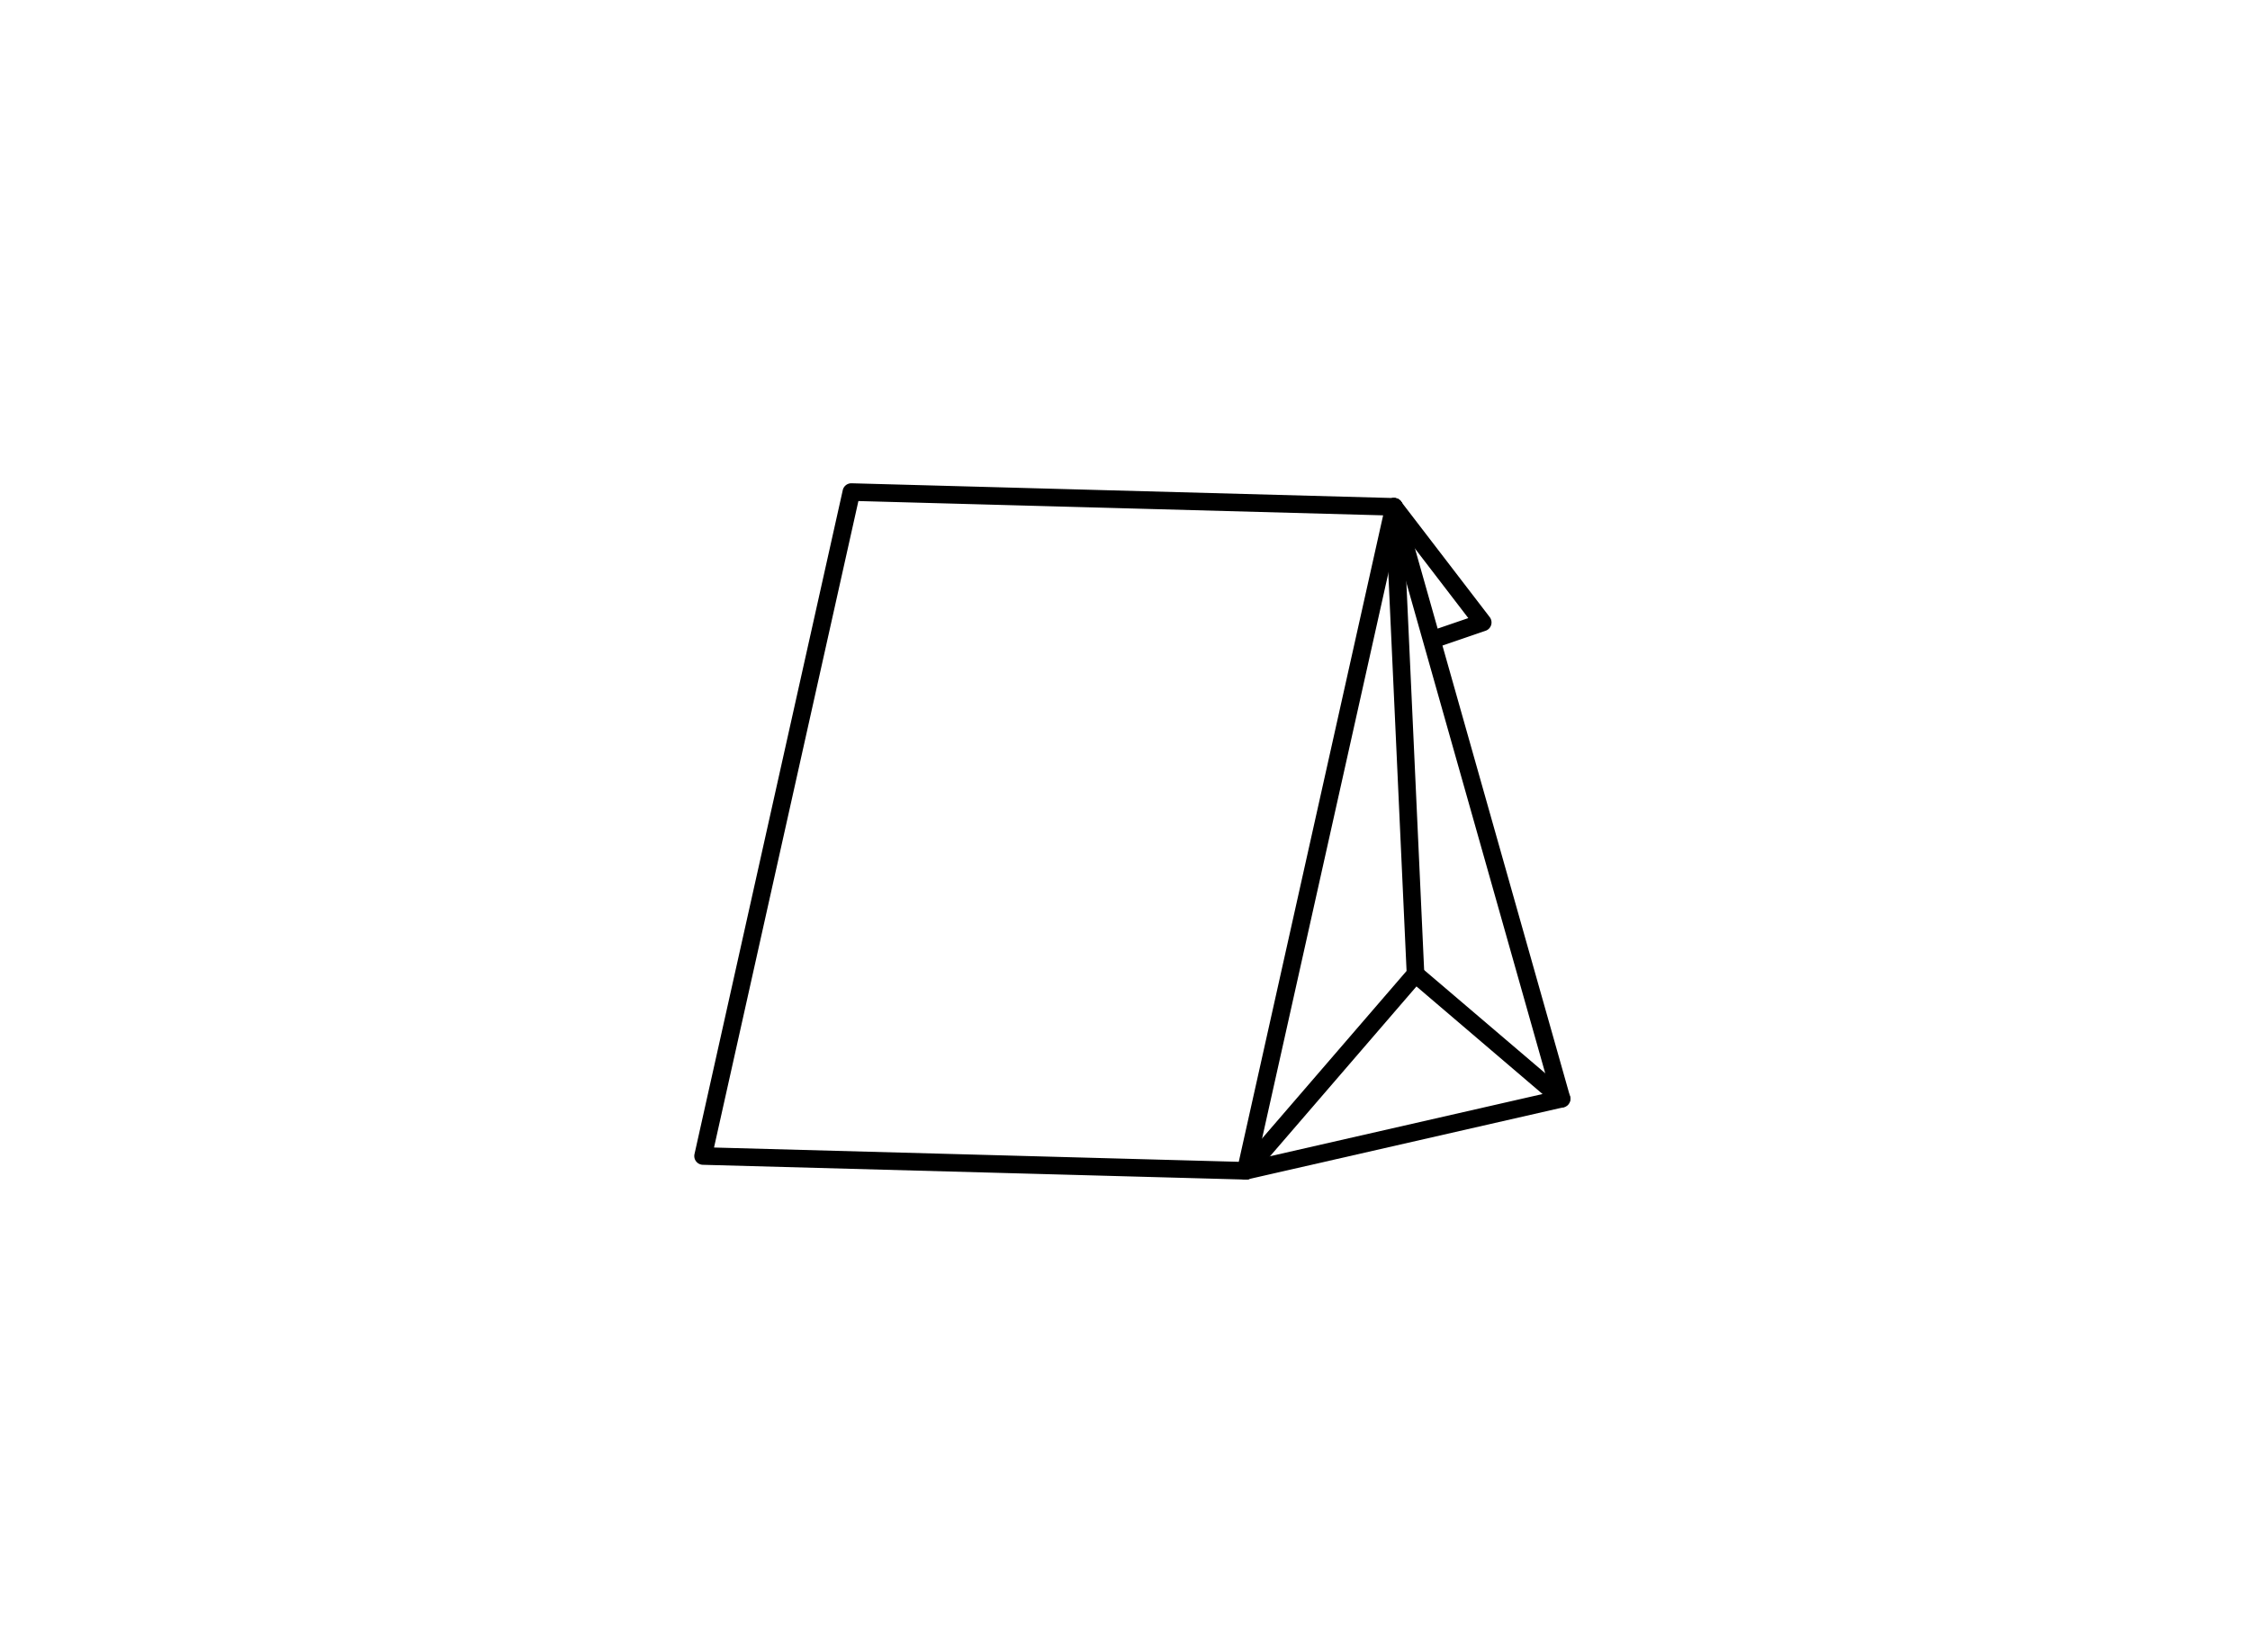 <svg xmlns="http://www.w3.org/2000/svg" width="128" height="94"><defs><style>.a{fill:#fff}</style></defs><path class="a" d="M0 0h128v94H0z"/><path class="a" d="m79.306 28.841 5.044 6.577-2.9.995"/><path d="M81.449 36.913a.5.5 0 0 1-.162-.973l2.243-.769-4.62-6.025a.5.5 0 0 1 .794-.608l5.044 6.577a.5.5 0 0 1-.235.777l-2.9.995a.5.5 0 0 1-.164.026Z"/><path class="a" d="m79.306 28.841 9.53 33.679-17.965 4.1Z"/><path d="M79.306 28.341a.5.5 0 0 1 .481.364l9.53 33.679a.5.5 0 0 1-.37.624l-17.965 4.1a.5.5 0 0 1-.6-.6l8.435-37.78a.5.5 0 0 1 .474-.391Zm8.905 33.808-8.848-31.27-7.832 35.078Z"/><path class="a" d="m79.306 28.841 1.219 26.584-9.655 11.2"/><path d="M70.871 67.121a.5.5 0 0 1-.378-.826l9.525-11.045-1.21-26.386a.5.5 0 0 1 .477-.522h.023a.5.5 0 0 1 .5.477l1.219 26.584a.5.5 0 0 1-.121.35l-9.655 11.2a.5.5 0 0 1-.38.168Z"/><path d="M88.836 63.02a.5.5 0 0 1-.324-.12l-8.311-7.094a.5.5 0 0 1-.056-.7.5.5 0 0 1 .7-.056l8.316 7.09a.5.5 0 0 1-.325.88Z"/><path class="a" d="M70.871 66.621 40 65.78 48.435 28l30.871.841Z"/><path d="M70.871 67.121h-.017l-30.871-.841a.5.5 0 0 1-.474-.609l8.435-37.78a.5.5 0 0 1 .488-.391h.022l30.871.841a.5.5 0 0 1 .474.609l-8.435 37.78a.5.5 0 0 1-.493.391ZM40.62 65.297l29.852.813 8.213-36.786-29.852-.813Z"/></svg>
